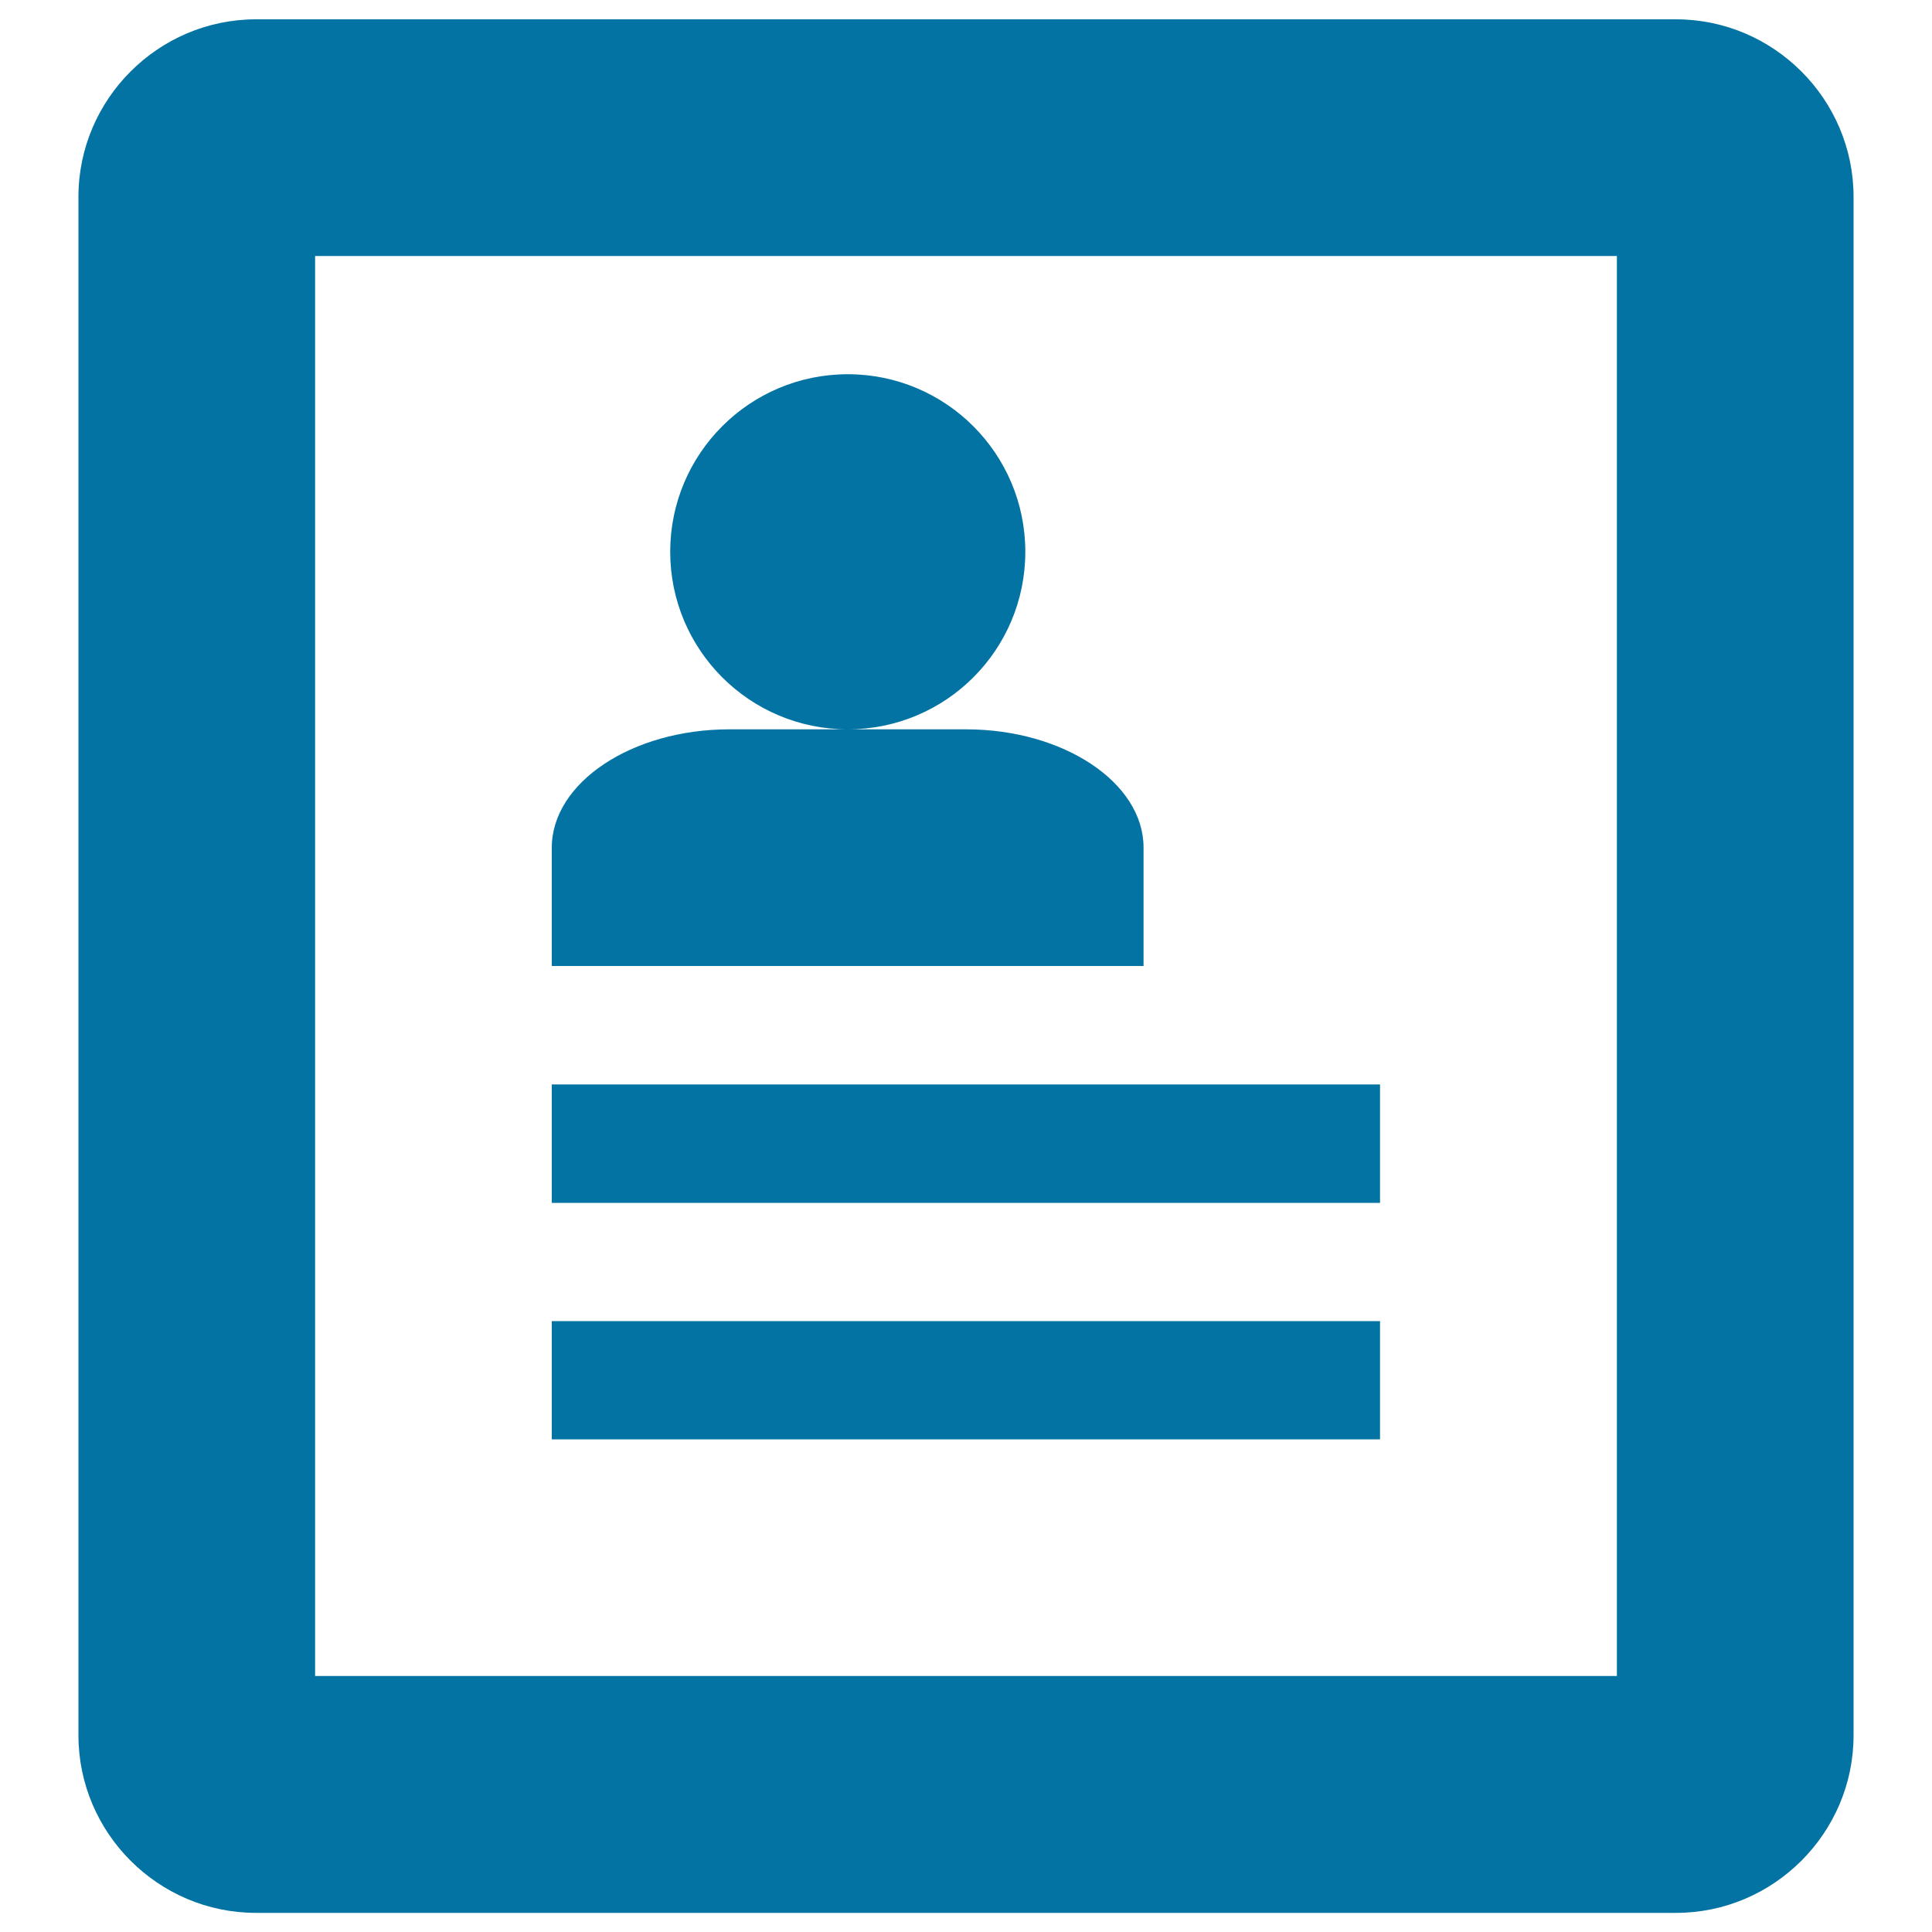 <svg xmlns="http://www.w3.org/2000/svg" viewBox="0 0 1000 1000" style="fill:#0273a2">
<title>Profile SVG icon</title>
<g><path d="M867.5,10h-735C82,10,40.6,51.3,40.6,101.9v796.3c0,50.5,41.3,91.9,91.9,91.9h735c50.5,0,91.9-41.3,91.9-91.9V101.9C959.4,51.3,918,10,867.5,10z M836.9,867.5H163.1v-735h673.8V867.5z M285.6,561.3h428.7v61.3H285.6V561.3z M285.6,683.8h428.7V745H285.6V683.8z M346.9,285.6c0,50.7,41.1,91.9,91.9,91.9s91.9-41.1,91.9-91.9c0-50.7-41.1-91.9-91.9-91.9S346.9,234.9,346.9,285.6z M500,377.5H377.5c-50.5,0-91.9,27.6-91.9,61.3V500h306.3v-61.3C591.9,405.1,550.5,377.5,500,377.5z"/></g>
</svg>